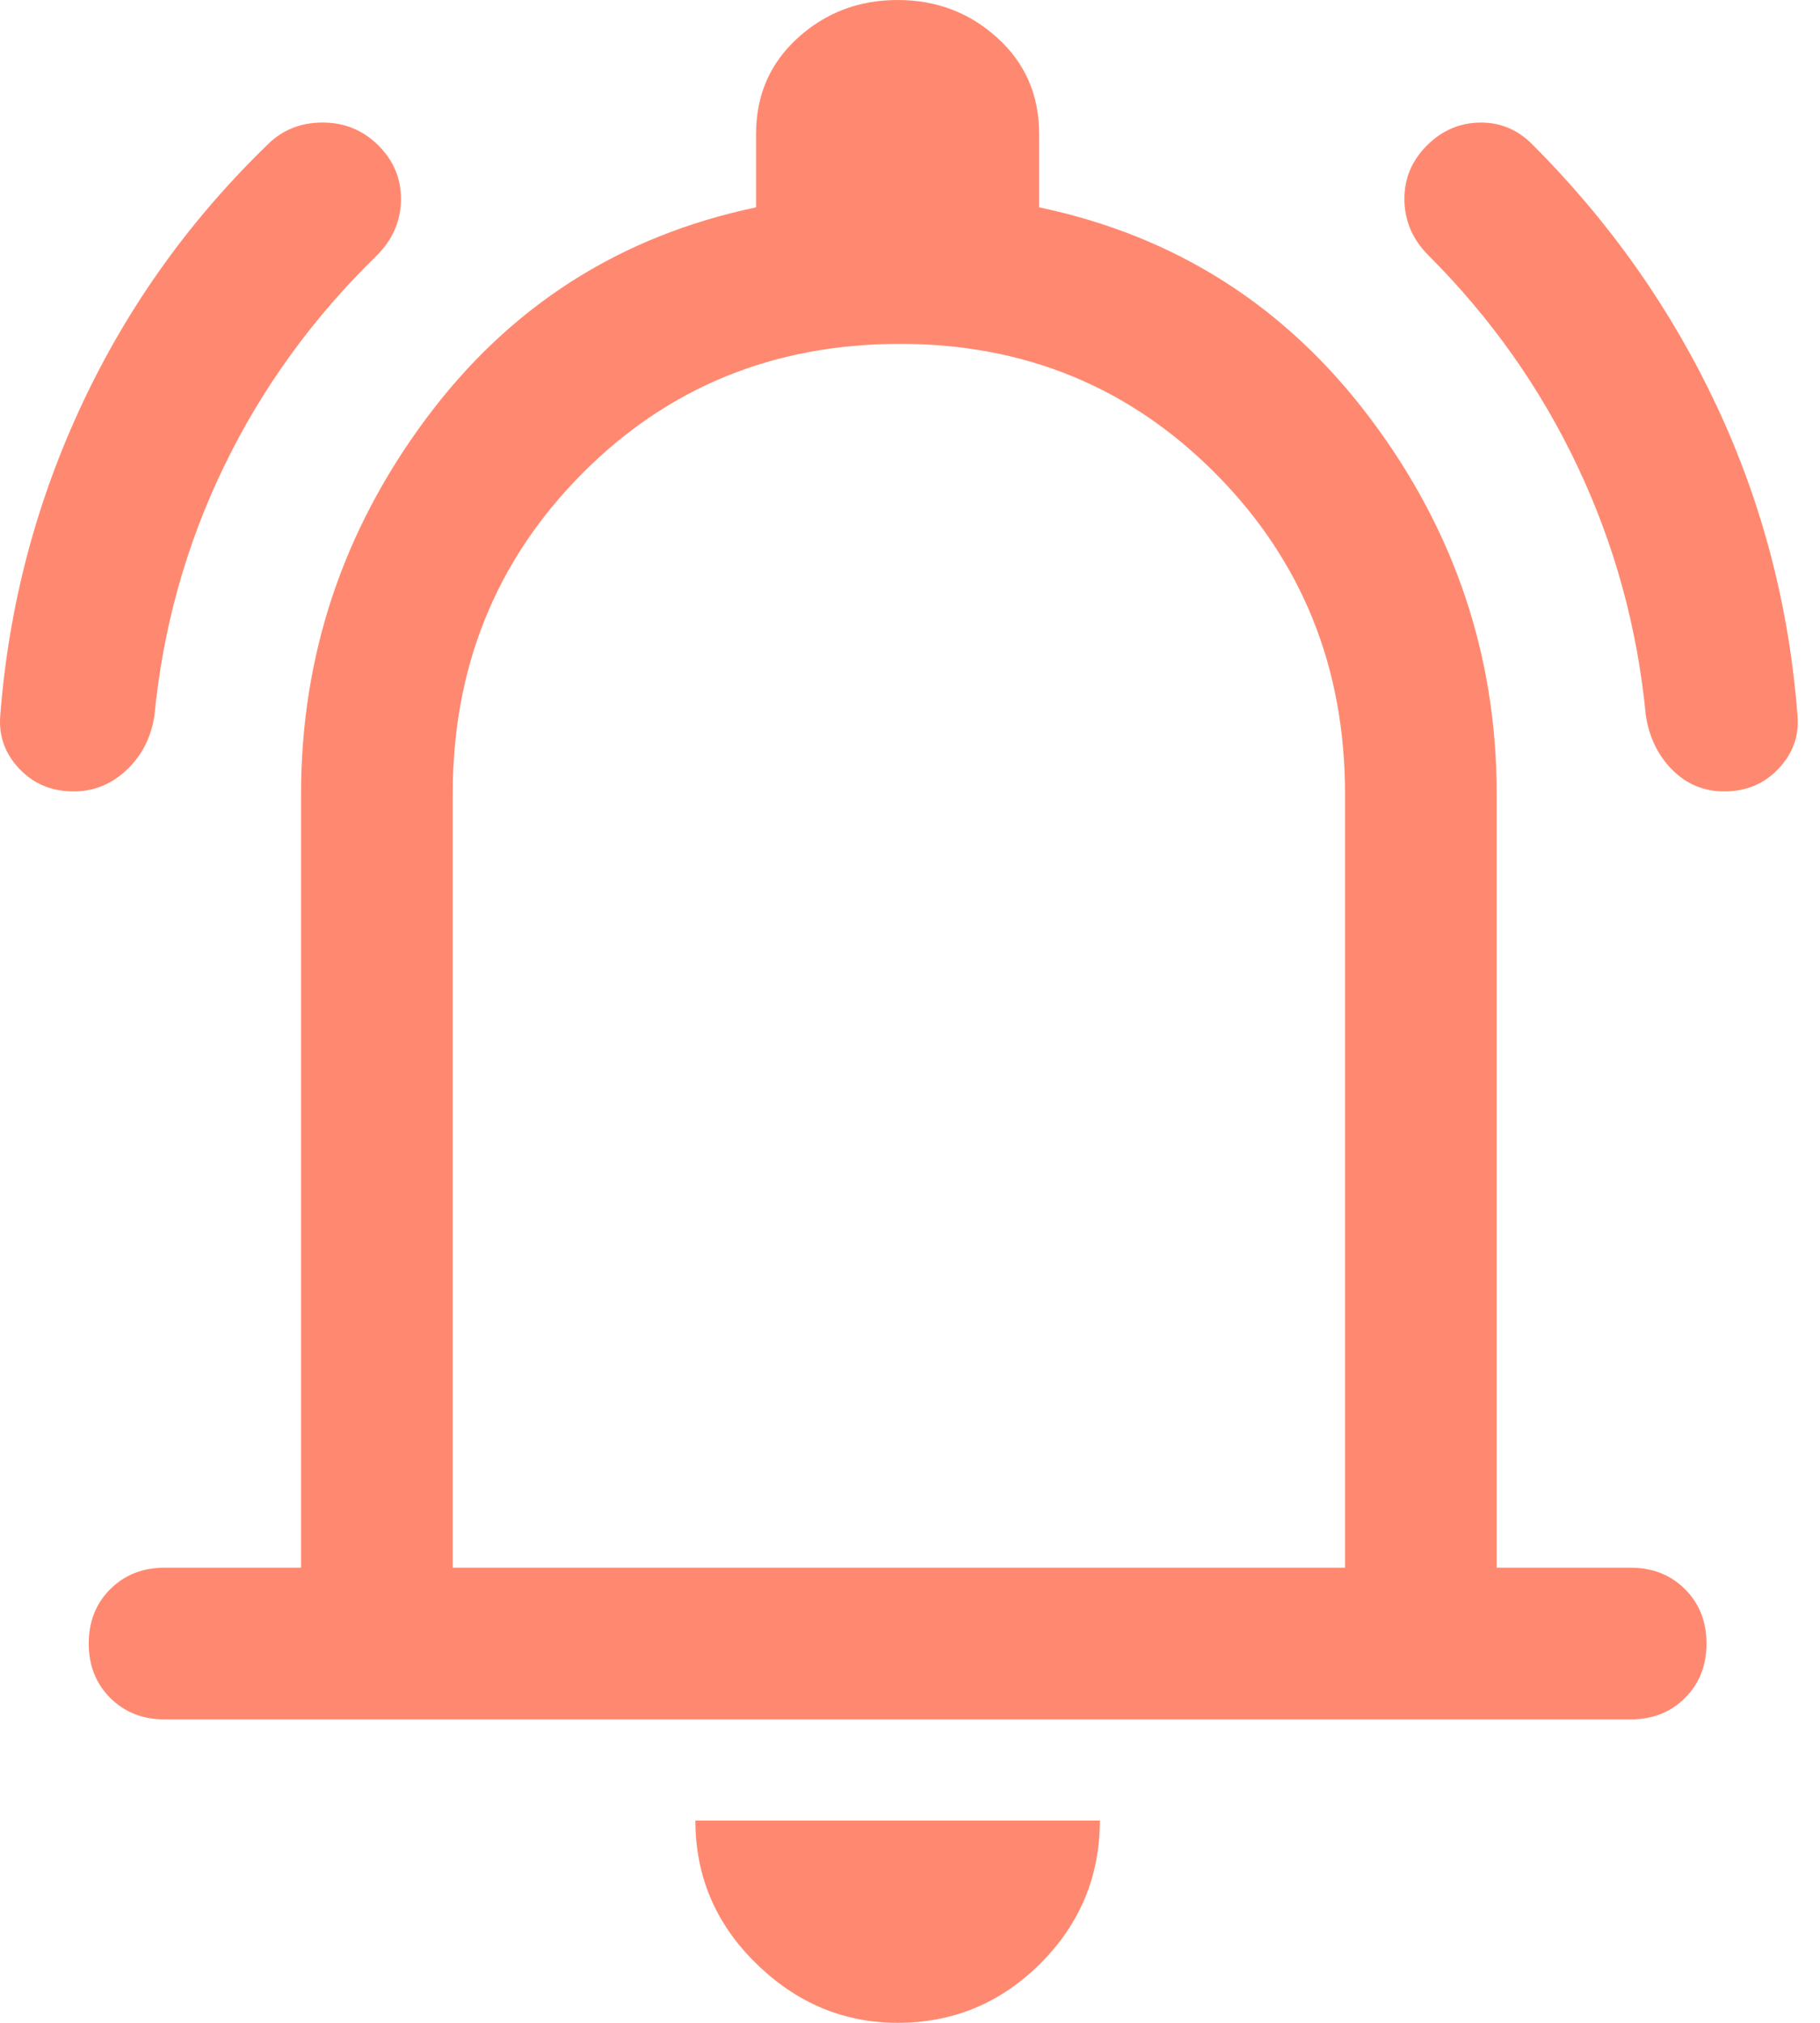 <svg width="36" height="40" viewBox="0 0 36 40" fill="none" xmlns="http://www.w3.org/2000/svg">
<path d="M1.455 15.65C1.022 15.65 0.664 15.5 0.38 15.2C0.097 14.9 -0.028 14.55 0.005 14.15C0.172 11.983 0.714 9.925 1.63 7.975C2.547 6.025 3.789 4.3 5.355 2.8C5.655 2.533 6.022 2.408 6.455 2.425C6.889 2.442 7.255 2.617 7.555 2.95C7.822 3.25 7.947 3.6 7.93 4C7.914 4.4 7.755 4.75 7.455 5.05C6.189 6.283 5.18 7.675 4.43 9.225C3.68 10.775 3.222 12.417 3.055 14.15C2.989 14.583 2.805 14.942 2.505 15.225C2.205 15.508 1.855 15.65 1.455 15.65ZM34.105 15.65C33.705 15.65 33.364 15.508 33.08 15.225C32.797 14.942 32.622 14.583 32.555 14.15C32.389 12.417 31.939 10.775 31.205 9.225C30.472 7.675 29.489 6.283 28.255 5.05C27.955 4.75 27.797 4.4 27.78 4C27.764 3.6 27.889 3.25 28.155 2.95C28.455 2.617 28.814 2.442 29.23 2.425C29.647 2.408 30.005 2.55 30.305 2.85C31.839 4.383 33.055 6.108 33.955 8.025C34.855 9.942 35.389 11.983 35.555 14.15C35.589 14.55 35.464 14.9 35.18 15.2C34.897 15.5 34.539 15.65 34.105 15.65ZM3.255 34C2.822 34 2.464 33.858 2.18 33.575C1.897 33.292 1.755 32.933 1.755 32.5C1.755 32.067 1.897 31.708 2.18 31.425C2.464 31.142 2.822 31 3.255 31H5.955V15.7C5.955 12.967 6.78 10.492 8.43 8.275C10.08 6.058 12.255 4.667 14.955 4.1V2.65C14.955 1.883 15.23 1.25 15.78 0.75C16.33 0.25 16.989 0 17.755 0C18.522 0 19.18 0.25 19.73 0.75C20.28 1.25 20.555 1.883 20.555 2.65V4.1C23.255 4.667 25.439 6.058 27.105 8.275C28.772 10.492 29.605 12.967 29.605 15.7V31H32.255C32.689 31 33.047 31.142 33.33 31.425C33.614 31.708 33.755 32.067 33.755 32.5C33.755 32.933 33.614 33.292 33.33 33.575C33.047 33.858 32.689 34 32.255 34H3.255ZM17.755 40C16.689 40 15.755 39.608 14.955 38.825C14.155 38.042 13.755 37.1 13.755 36H21.755C21.755 37.1 21.364 38.042 20.58 38.825C19.797 39.608 18.855 40 17.755 40ZM8.955 31H26.605V15.7C26.605 13.2 25.755 11.092 24.055 9.375C22.355 7.658 20.272 6.8 17.805 6.8C15.305 6.8 13.205 7.658 11.505 9.375C9.805 11.092 8.955 13.2 8.955 15.7V31Z" fill="#FF8970"/>
</svg>
